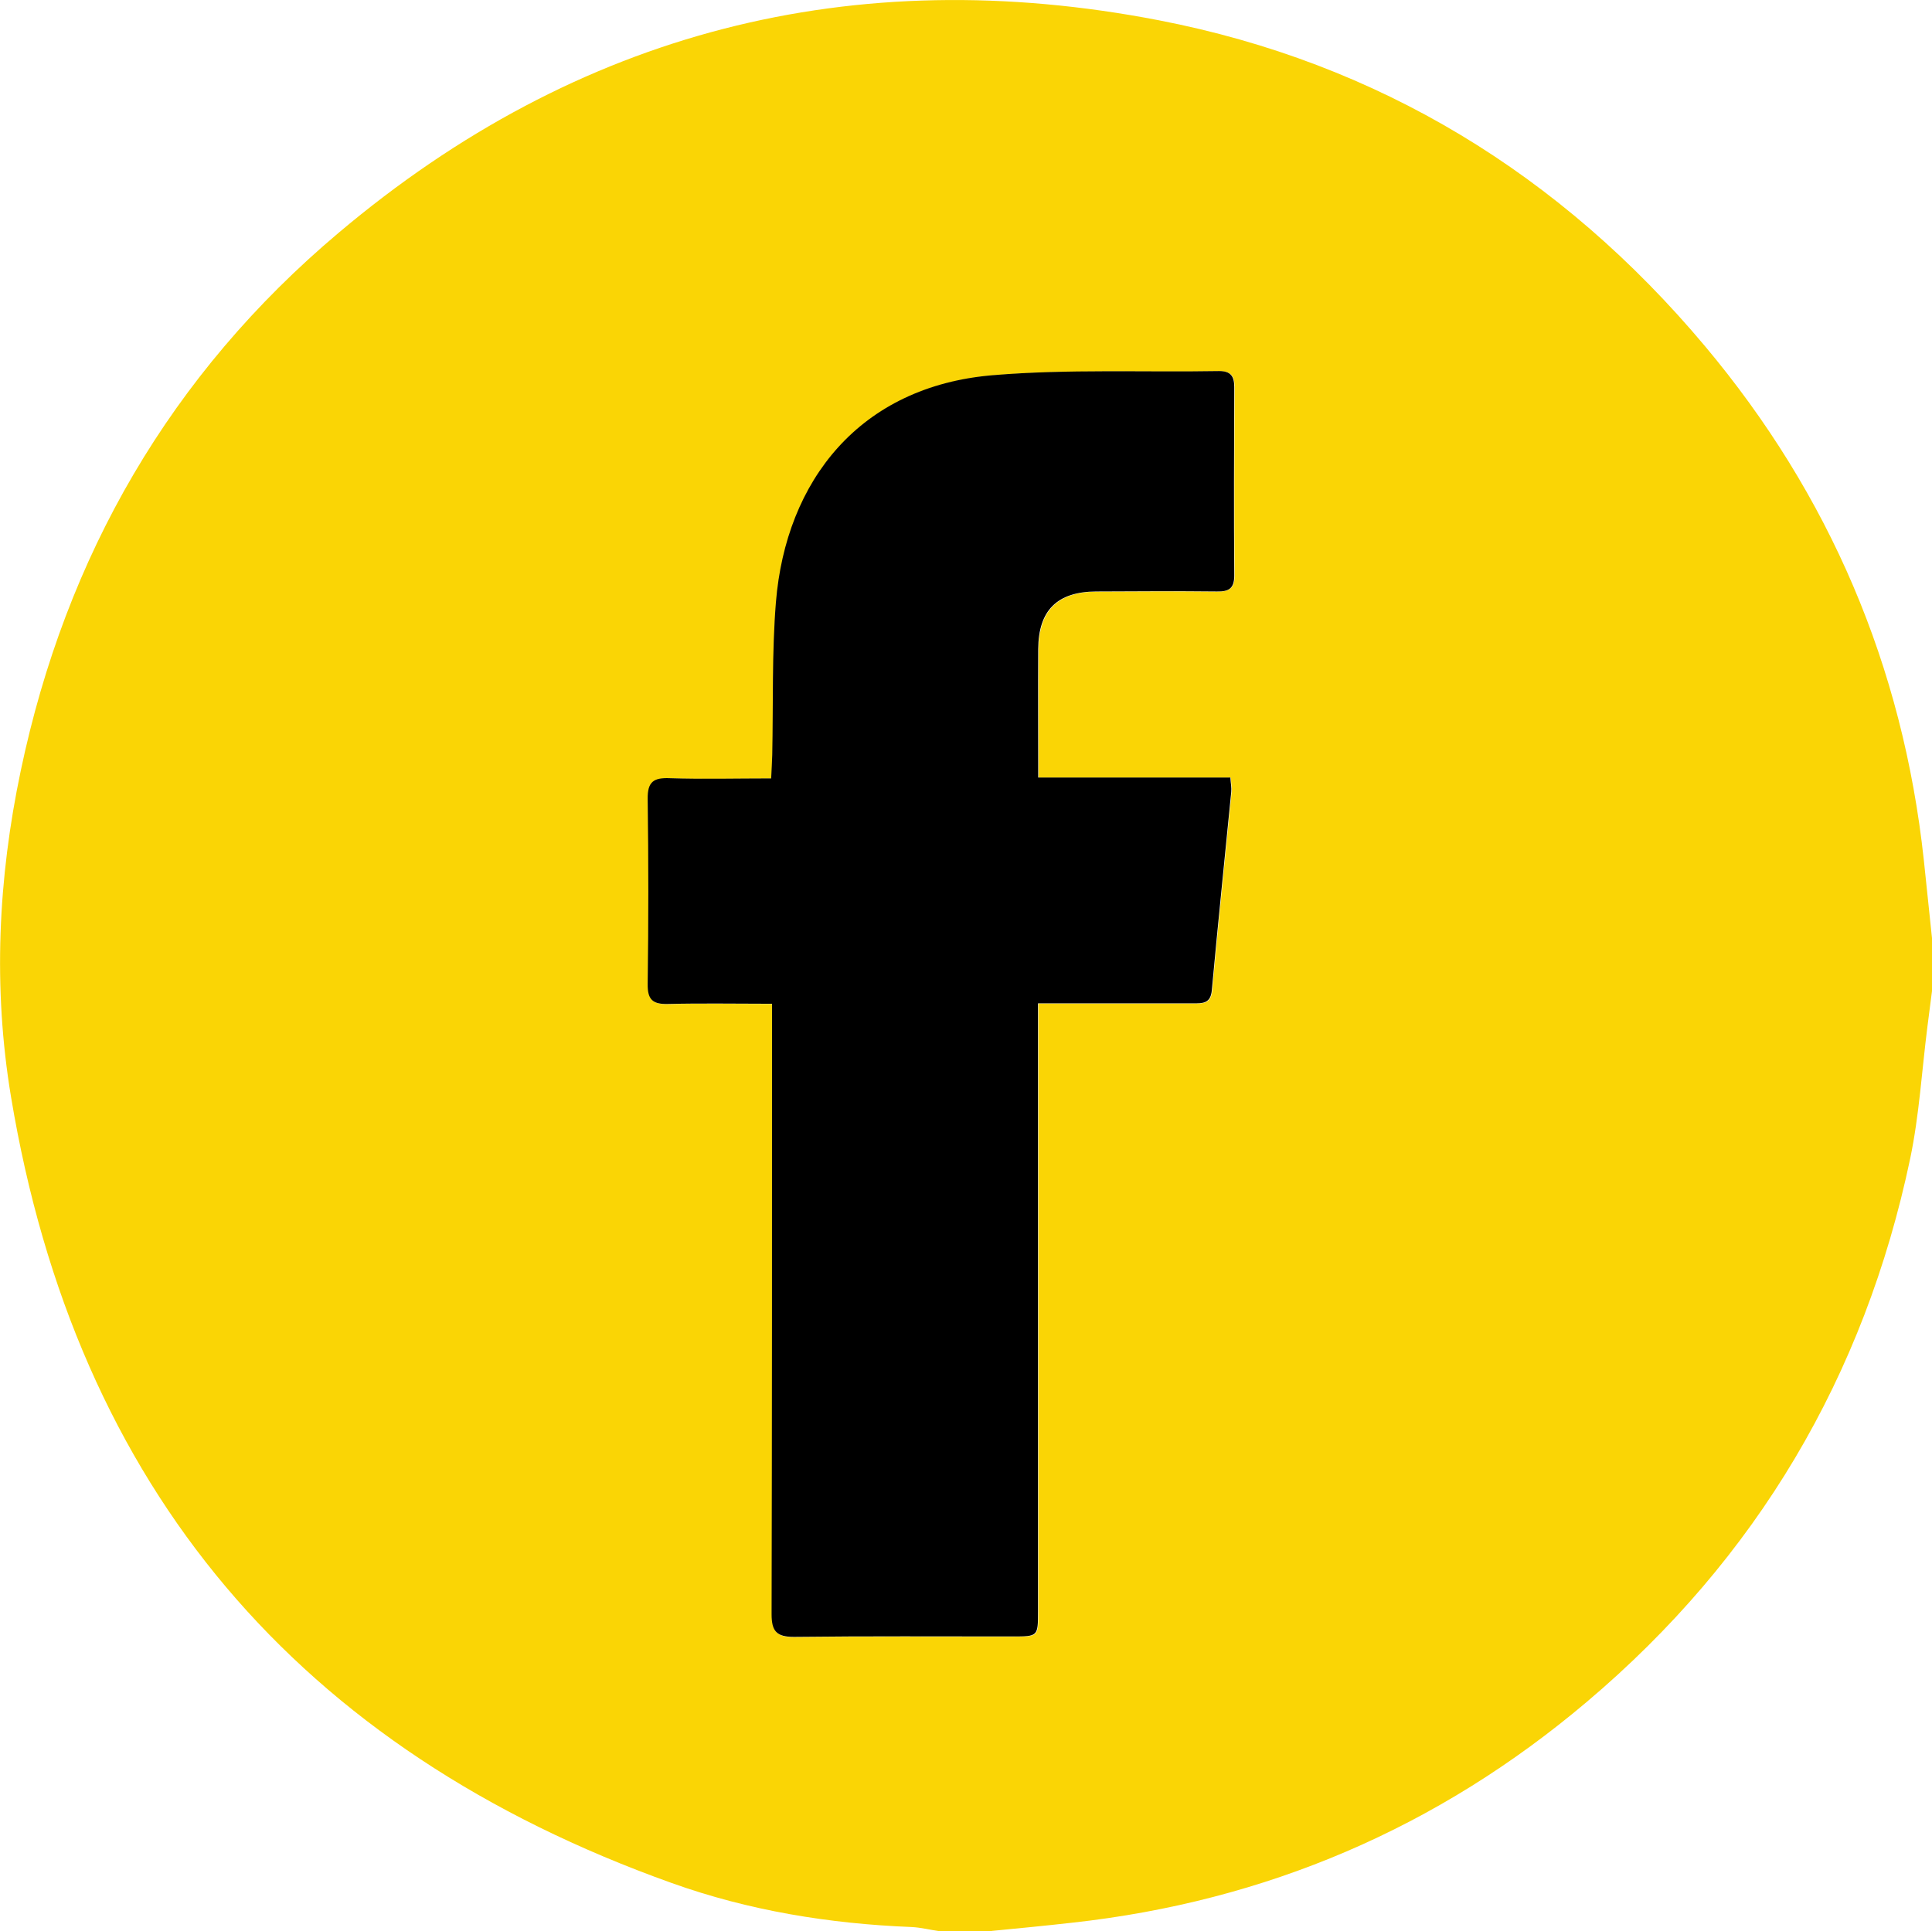 <?xml version="1.0" encoding="UTF-8"?> <svg xmlns="http://www.w3.org/2000/svg" id="_Слой_2" data-name="Слой 2" viewBox="0 0 89.49 89.46"> <defs> <style> .cls-1 { fill: #fad505; } </style> </defs> <g id="_Слой_1-2" data-name="Слой 1"> <g> <path class="cls-1" d="M45.95,89.46h-2.45c-.43-.06-.85-.17-1.28-.19-3.8-.15-7.54-.76-11.11-2.04C13.84,81.06,3.53,68.97,.51,50.81c-.84-5.05-.6-10.11,.45-15.1C3.05,25.75,7.9,17.34,15.69,10.78,26.75,1.45,39.52-1.8,53.68,.94c10.18,1.97,18.62,7.14,25.29,15.09,5.78,6.89,9.17,14.84,10.14,23.8,.13,1.21,.25,2.42,.38,3.63v2.45c-.07,.54-.14,1.09-.21,1.63-.26,2.04-.38,4.12-.8,6.13-2.12,10.08-7.1,18.51-14.98,25.17-6.89,5.83-14.85,9.24-23.84,10.23-1.24,.14-2.48,.26-3.72,.38Zm-10.17-42.96v1.28c0,9,0,18-.02,27.01,0,.8,.23,1.06,1.04,1.05,3.38-.04,6.76-.01,10.14-.02,1.16,0,1.16,0,1.16-1.15,0-9,0-18,0-27.01v-1.17c.45,0,.77,0,1.08,0,2.04,0,4.08,0,6.12,0,.43,0,.79,.01,.85-.59,.28-3.07,.6-6.13,.9-9.2,.02-.19-.02-.38-.04-.67h-8.9c0-2.05-.01-4,0-5.95,.01-1.8,.88-2.66,2.69-2.67,1.86-.01,3.73-.02,5.59,0,.53,0,.8-.14,.8-.73-.02-2.91-.01-5.83,0-8.74,0-.51-.16-.75-.7-.74-3.49,.06-7-.1-10.47,.19-6.18,.52-9.59,4.89-10.06,10.52-.19,2.35-.12,4.71-.17,7.07,0,.34-.03,.68-.05,1.09-1.63,0-3.17,.03-4.7-.01-.74-.02-1.03,.17-1.02,.96,.04,2.85,.04,5.71,0,8.57,0,.73,.23,.95,.95,.93,1.56-.05,3.13-.01,4.82-.01Z"></path> <path d="M35.77,46.5c-1.69,0-3.26-.03-4.82,.01-.72,.02-.96-.2-.95-.93,.04-2.85,.04-5.71,0-8.57-.01-.8,.28-.99,1.02-.96,1.54,.05,3.08,.01,4.7,.01,.02-.41,.04-.75,.05-1.09,.05-2.36-.02-4.72,.17-7.07,.46-5.63,3.88-10.01,10.06-10.52,3.47-.29,6.98-.13,10.47-.19,.54,0,.7,.24,.7,.74-.01,2.91-.02,5.83,0,8.74,0,.6-.26,.74-.8,.73-1.86-.02-3.73-.01-5.59,0-1.81,.01-2.68,.87-2.69,2.67-.01,1.95,0,3.9,0,5.95h8.9c.02,.29,.06,.48,.04,.67-.3,3.07-.62,6.13-.9,9.2-.06,.6-.42,.59-.85,.59-2.04,0-4.08,0-6.12,0-.32,0-.63,0-1.08,0v1.17c0,9,0,18,0,27.01,0,1.14,0,1.15-1.16,1.15-3.38,0-6.76-.02-10.14,.02-.81,0-1.04-.26-1.04-1.05,.02-9,.02-18,.02-27.01v-1.28Z"></path> </g> </g> </svg> 